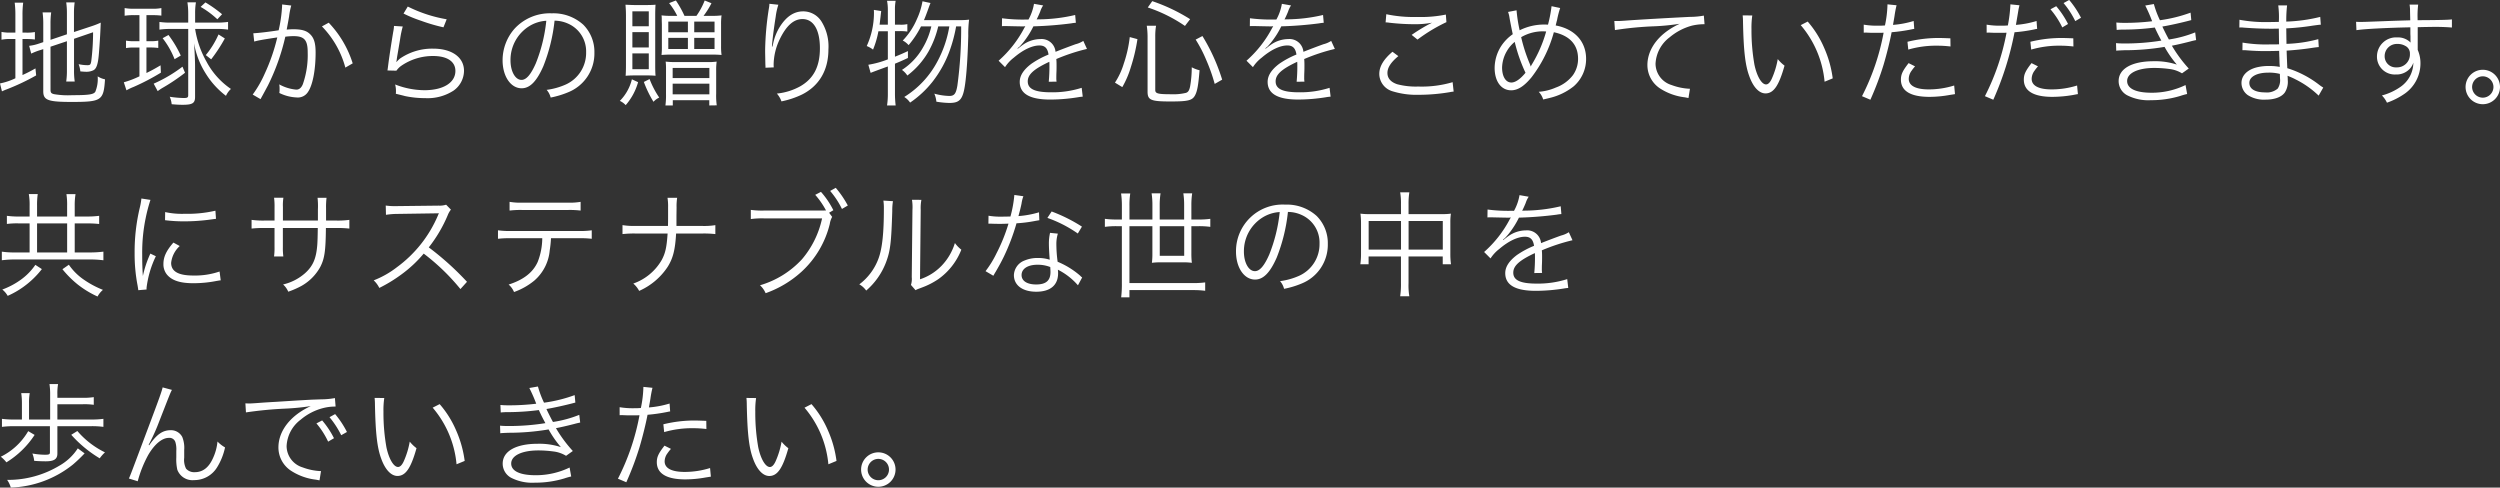<svg xmlns="http://www.w3.org/2000/svg" width="522.792" height="101.96" viewBox="0 0 522.792 101.96">
  <rect x="0" y="0" width="522.792" height="101.96" fill="#333333" stroke="none"/>
  <path id="パス_900" data-name="パス 900" d="M11.568-10.464,15-11.616v6.1a15.628,15.628,0,0,1-.144,2.328h1.776a15.731,15.731,0,0,1-.144-2.3V-12.12l3.984-1.368a48.372,48.372,0,0,1-.384,6.072c-.12.7-.24.816-.792.816a8.583,8.583,0,0,1-1.848-.216,5.588,5.588,0,0,1,.36,1.512c.552.048.84.072,1.056.072a3.282,3.282,0,0,0,1.728-.336c.624-.36.936-1.368,1.1-3.5.192-2.352.288-4.032.384-6.432a17.342,17.342,0,0,1-1.9.744l-3.7,1.224v-3.936a15.968,15.968,0,0,1,.144-2.256H14.856A15.146,15.146,0,0,1,15-17.5v4.44L11.568-11.9v-3.36a17.045,17.045,0,0,1,.144-2.376h-1.8a17.427,17.427,0,0,1,.144,2.448v3.768l-.864.288a9.249,9.249,0,0,1-2.088.48l.432,1.632a13.231,13.231,0,0,1,1.992-.768l.528-.168v8.808c0,1.872.984,2.232,5.952,2.232,6.24,0,6.672-.288,6.96-4.728a4.4,4.4,0,0,1-1.536-.624,7,7,0,0,1-.5,3.24c-.384.552-1.392.7-4.776.7a17.446,17.446,0,0,1-3.864-.216c-.576-.144-.72-.336-.72-.912ZM4.224-13.416H3.336A8.857,8.857,0,0,1,1.32-13.56v1.632a9.11,9.11,0,0,1,2.016-.144h.888v8.208a13.518,13.518,0,0,1-3.216,1.08l.408,1.656c.264-.12.624-.288.96-.408A46.328,46.328,0,0,0,8.568-4.464L8.424-5.928c-1.248.7-1.68.912-2.712,1.392v-7.536H6.36a14.969,14.969,0,0,1,1.944.1v-1.56a9.071,9.071,0,0,1-1.92.12H5.712v-3.576a20.038,20.038,0,0,1,.144-2.688H4.08a19.645,19.645,0,0,1,.144,2.664Zm25.944-3.648v5.448H29.016a8.493,8.493,0,0,1-1.656-.12v1.56a8.535,8.535,0,0,1,1.632-.12h1.176v6.024A19.686,19.686,0,0,1,26.9-3.024l.552,1.68a11.518,11.518,0,0,1,1.512-.72A46.661,46.661,0,0,0,34.656-5.04l-.072-1.536c-1.3.768-1.776,1.032-2.952,1.608V-10.3h.888a11.016,11.016,0,0,1,1.584.1v-1.536a7.735,7.735,0,0,1-1.584.12h-.888v-5.448h1.224a14.654,14.654,0,0,1,1.9.1v-1.584a8.91,8.91,0,0,1-1.944.144H29.136a10,10,0,0,1-2.064-.144v1.608a11.421,11.421,0,0,1,2.016-.12Zm10.2,2.88V-.336c0,.48-.168.6-.936.6A20.865,20.865,0,0,1,36.5,0a5.133,5.133,0,0,1,.408,1.56c1.1.1,1.632.12,2.3.12,2.064,0,2.592-.336,2.592-1.656V-6.36c0-1.032-.072-2.856-.216-4.848A17.268,17.268,0,0,0,44.064-4.8a17.112,17.112,0,0,0,4.2,4.608A4.347,4.347,0,0,1,49.3-1.632a15.963,15.963,0,0,1-5.112-5.712,20.1,20.1,0,0,1-2.376-6.84h4.608a16.325,16.325,0,0,1,2.28.144v-1.608a15.628,15.628,0,0,1-2.328.144h-4.56v-1.944a13.86,13.86,0,0,1,.168-2.3H40.2a15.7,15.7,0,0,1,.168,2.4V-15.5H36.7a15.98,15.98,0,0,1-2.352-.144v1.608a15.963,15.963,0,0,1,2.3-.144Zm-1.56,5.568a23.115,23.115,0,0,0-2.568-4.3l-1.224.672a17.51,17.51,0,0,1,2.5,4.392Zm8.64-8.64a26.609,26.609,0,0,0-3.48-2.472l-1.008.936a18.649,18.649,0,0,1,3.5,2.592Zm-2.28,9.432a33.34,33.34,0,0,0,2.856-4.368l-1.32-.84a17.976,17.976,0,0,1-2.664,4.32Zm-6,1.536a29.54,29.54,0,0,1-6.024,3.552l.84,1.56a11.092,11.092,0,0,1,.96-.648A40.171,40.171,0,0,0,39.7-5.016Zm15-5.256a13.734,13.734,0,0,1,1.392-.312c.216-.048,1.368-.24,3.432-.552A39.621,39.621,0,0,1,56.352-4.8a23.015,23.015,0,0,1-2.5,4.344L55.488.5c.744-1.344,1.248-2.3,1.56-2.88a45.279,45.279,0,0,0,3.624-10.176,13.78,13.78,0,0,1,1.728-.12c2.232,0,2.952.816,2.952,3.36A18.578,18.578,0,0,1,64.344-2.64q-.468,1.152-1.368,1.152a8.971,8.971,0,0,1-3.576-1.1,4.647,4.647,0,0,1,.072.96,5.22,5.22,0,0,1-.048.84,9.029,9.029,0,0,0,3.624.936A2.507,2.507,0,0,0,65.4-.984c.984-1.392,1.608-4.584,1.608-8.256,0-1.968-.336-3.072-1.176-3.864-.744-.72-1.752-1.008-3.456-1.008a13.987,13.987,0,0,0-1.416.072c.216-1.152.384-2.04.5-2.736a14.754,14.754,0,0,1,.456-2.3L60-19.3v.312a29.334,29.334,0,0,1-.72,5.088c-1.944.312-4.44.6-5.3.624Zm14.16-3.168a19.646,19.646,0,0,1,4.9,8.616l1.536-.888a21.7,21.7,0,0,0-5.016-8.5ZM85.392-17.4a26.73,26.73,0,0,0,3.672,1.512,37.018,37.018,0,0,0,4.68,1.368l.672-1.68a28.935,28.935,0,0,1-8.136-2.664ZM83.4-14.808a8.072,8.072,0,0,1-.168,1.272c-.336,2.016-.768,4.8-1.008,6.624-.1.768-.12.984-.192,1.416l1.872.048a4.173,4.173,0,0,1,.96-.984,11.627,11.627,0,0,1,6.72-2.088c2.928,0,4.656,1.152,4.656,3.12,0,2.448-2.52,4.032-6.48,4.032a17.046,17.046,0,0,1-6.12-1.2,5.551,5.551,0,0,1,.168,1.488,3.784,3.784,0,0,1-.024.456c1.464.36,1.464.36,1.92.48a19.94,19.94,0,0,0,4.2.432A9.961,9.961,0,0,0,95.88-1.3a5.131,5.131,0,0,0,2.16-4.128c0-2.808-2.52-4.632-6.432-4.632a11.88,11.88,0,0,0-6.936,2.064,6.722,6.722,0,0,0-.744.72L83.88-7.3a2.892,2.892,0,0,0,.1-.552c.072-.552.12-.72.7-4.2a20.086,20.086,0,0,1,.552-2.64Zm33.576-1.1a6.907,6.907,0,0,1,2.784.6,6.327,6.327,0,0,1,3.816,6.024,7.245,7.245,0,0,1-4.248,6.72A14.386,14.386,0,0,1,115.32-1.44a3.814,3.814,0,0,1,.84,1.608,18.567,18.567,0,0,0,3.648-1.1,8.739,8.739,0,0,0,5.5-8.28,8.034,8.034,0,0,0-2.328-5.856,9.291,9.291,0,0,0-6.6-2.376,10.024,10.024,0,0,0-7.752,3.192,9.984,9.984,0,0,0-2.52,6.624c0,3.36,1.7,5.856,3.984,5.856,1.728,0,3.144-1.44,4.536-4.608A35.976,35.976,0,0,0,116.976-15.912Zm-1.728.024a32.964,32.964,0,0,1-2.184,8.88c-1.032,2.352-1.992,3.48-3,3.48-1.3,0-2.3-1.776-2.3-4.08a8.3,8.3,0,0,1,3.912-7.152A7.58,7.58,0,0,1,115.248-15.888Zm26.184-1.032a15.514,15.514,0,0,1-2.088-.1,3.974,3.974,0,0,1,.048.648v.456l.024.768v4.56a15.338,15.338,0,0,1-.072,1.848,18.825,18.825,0,0,1,2.04-.072h8.472a18.826,18.826,0,0,1,2.04.072,13.244,13.244,0,0,1-.1-1.92v-4.416a13.618,13.618,0,0,1,.1-1.944,15.115,15.115,0,0,1-2.064.1h-1.7a16.763,16.763,0,0,0,1.656-2.64l-1.416-.576a14.587,14.587,0,0,1-1.728,3.216h-2.5a21.176,21.176,0,0,0-1.8-3.216l-1.416.552a13.767,13.767,0,0,1,1.7,2.664Zm-.672,1.2h4.1v2.232h-4.1Zm5.424,0h4.248v2.232h-4.248Zm-5.424,3.408h4.1v2.328h-4.1Zm5.424,0h4.248v2.328h-4.248ZM136.032-4.464c.864,0,1.536.024,2.064.072-.048-.432-.072-1.248-.072-2.16V-17.016c0-.888.024-1.728.072-2.232-.528.048-1.152.072-2.136.072h-2.04c-.672,0-1.1-.024-2.112-.072.072.936.1,1.464.1,2.28v10.3c0,.936-.024,1.8-.072,2.28.576-.048,1.128-.072,1.992-.072Zm-2.784-13.392h3.432v3.12h-3.432Zm0,4.344h3.432V-10.3h-3.432Zm0,4.44h3.432V-5.76h-3.432Zm-.1,5.424a9.652,9.652,0,0,1-2.52,4.512,3.926,3.926,0,0,1,1.224.888,12.414,12.414,0,0,0,2.592-4.8Zm2.5.552a23.048,23.048,0,0,0,2.016,4.152,3.867,3.867,0,0,1,1.2-.888A18.461,18.461,0,0,1,136.848-3.7Zm4.632,2.52a15.73,15.73,0,0,1-.12,2.4H141.7V.72h7.632v1.1l1.56-.024a14.747,14.747,0,0,1-.12-2.448v-4.8a13.3,13.3,0,0,1,.1-1.9,11.275,11.275,0,0,1-1.92.1H142.3a15.975,15.975,0,0,1-2.088-.1,13.039,13.039,0,0,1,.072,1.56Zm1.392-5.448h7.68v2.112h-7.68Zm0,3.288h7.68V-.5h-7.68ZM161.9-19.44a4.81,4.81,0,0,1-.072.768,60.667,60.667,0,0,0-.816,8.856v.552l.048,2.5.024.432v.264l1.728-.072c-.024-.36-.024-.48-.024-.576a12.525,12.525,0,0,1,1.3-5.352c1.368-2.808,2.9-4.176,4.728-4.176,2.3,0,3.648,2.232,3.648,6.1,0,3.84-1.32,6.36-4.128,7.968a12.681,12.681,0,0,1-4.872,1.512,4.953,4.953,0,0,1,.96,1.632A18.166,18.166,0,0,0,168.7-.456c3.6-1.8,5.544-5.088,5.544-9.432a9.858,9.858,0,0,0-1.44-5.832,4.518,4.518,0,0,0-3.84-2.136c-1.872,0-3.456,1.032-4.8,3.1a10.709,10.709,0,0,0-1.464,3.576c-.12.5-.12.5-.168.7l-.1-.024c.072-1.224.408-3.84.792-6.264a13.605,13.605,0,0,1,.552-2.472Zm37.632,4.728A23.655,23.655,0,0,1,196.992-7.3,19.364,19.364,0,0,1,190.1.048a4.088,4.088,0,0,1,1.224,1.176,21.047,21.047,0,0,0,4.656-4.32,23.463,23.463,0,0,0,3.744-6.888,30.519,30.519,0,0,0,1.224-4.728h1.056a88.247,88.247,0,0,1-.792,12.384c-.288,1.7-.648,2.16-1.68,2.16a12.834,12.834,0,0,1-3.144-.48,5.407,5.407,0,0,1,.432,1.68,18.966,18.966,0,0,0,2.712.264c2.352,0,2.952-.84,3.408-4.8.264-2.256.456-5.616.552-9.24a24.787,24.787,0,0,1,.168-3.384,13.444,13.444,0,0,1-2.04.1h-7.392c.312-.744.5-1.248.72-1.848.48-1.344.48-1.344.648-1.728l-1.68-.36a14.7,14.7,0,0,1-1.176,3.744,14.611,14.611,0,0,1-2.952,4.464,4.249,4.249,0,0,1,1.224.96,19.4,19.4,0,0,0,2.592-3.912h2.16a15.736,15.736,0,0,1-1.776,4.464,13.4,13.4,0,0,1-4.368,4.632,4.37,4.37,0,0,1,1.128,1.176,16.649,16.649,0,0,0,4.392-4.968,20.044,20.044,0,0,0,2.064-5.3ZM186.672-13.7v5.88a19.67,19.67,0,0,1-4.08,1.128l.48,1.7c.216-.1,1.416-.552,3.6-1.344V-.7a15.819,15.819,0,0,1-.168,2.52h1.8A21.559,21.559,0,0,1,188.16-.7V-6.912c1.1-.456,1.488-.624,2.712-1.2v-1.44c-1.224.576-1.632.744-2.712,1.176v-5.352h1.1a9.492,9.492,0,0,1,1.488.1v-1.56a5.915,5.915,0,0,1-1.488.12h-1.1v-3a9.8,9.8,0,0,1,.144-1.992h-1.8a9.954,9.954,0,0,1,.168,1.992v3h-1.728c.072-.528.1-.864.192-1.584.072-.672.1-.864.144-1.272l-1.536-.24a5.636,5.636,0,0,1,.024.624,16.73,16.73,0,0,1-1.512,6.936,5.5,5.5,0,0,1,1.32.744A18.912,18.912,0,0,0,184.7-13.7Zm29.016-2.448a33.581,33.581,0,0,1-5.136-.264l-.024,1.656a4.256,4.256,0,0,1,.528-.024h.384c.888.024,3.144.072,3.528.072a2.658,2.658,0,0,0,.456-.048l-.216.36a23.882,23.882,0,0,1-5.376,6.864l1.344,1.344a7.941,7.941,0,0,1,1.848-1.992c1.944-1.656,3.84-2.544,5.352-2.544,1.128,0,1.7.576,1.9,1.9a18.631,18.631,0,0,0-3.576,1.92c-1.632,1.224-2.448,2.472-2.448,3.792,0,2.472,2.088,3.7,6.384,3.7A37.233,37.233,0,0,0,226.464.1a9.445,9.445,0,0,1,.96-.12l-.216-1.848a20.109,20.109,0,0,1-6.408.936c-3.384,0-4.872-.7-4.872-2.28,0-1.44,1.248-2.568,4.512-4.1a6.306,6.306,0,0,1,.024.72,34.518,34.518,0,0,1-.144,3.456l1.632-.024a5.218,5.218,0,0,1-.048-.864c0-.216,0-.552.024-1.08.024-.48.024-1.008.024-1.32,0-.6,0-.84-.048-1.464a39.847,39.847,0,0,1,6.408-2.112l-.768-1.68a5.281,5.281,0,0,1-1.632.7c-1.056.384-2.424.888-4.176,1.584a2.913,2.913,0,0,0-3.168-2.664,6.387,6.387,0,0,0-3.624,1.176c-.24.168-.24.168-1.1.84a.184.184,0,0,1-.048-.072v-.024a.023.023,0,0,0,.024-.024c.024-.024.144-.12.312-.24.1-.072.576-.624.816-.912a17.7,17.7,0,0,0,2.16-3.408,77.493,77.493,0,0,0,7.92-.624,7.481,7.481,0,0,1,.96-.12l-.144-1.632a33.778,33.778,0,0,1-7.56.912,4.085,4.085,0,0,0-.5.024c.12-.216.432-.864.744-1.632a5.1,5.1,0,0,1,.624-1.3l-1.92-.336a10.186,10.186,0,0,1-1.152,3.288ZM235.7-2.016a19.256,19.256,0,0,0,1.8-4.224,36.556,36.556,0,0,0,1.368-5.808l-1.608-.432a26.271,26.271,0,0,1-1.248,5.544,15.3,15.3,0,0,1-1.848,3.984Zm14.184-14.208a37.241,37.241,0,0,0-7.92-3.768l-.936,1.32a30.9,30.9,0,0,1,7.776,3.864Zm6.7,12.648a39.722,39.722,0,0,0-4.128-9.12l-1.416.744A27.776,27.776,0,0,1,253.248-7.7a36.387,36.387,0,0,1,1.776,5.016ZM242.592-12.6a13.085,13.085,0,0,1,.168-2.256h-1.944a16.2,16.2,0,0,1,.168,2.28v11.5c0,1.776.672,2.064,4.8,2.064,3.72,0,4.584-.216,5.16-1.344.456-.888.672-2.208.912-5.184a6.51,6.51,0,0,1-1.632-.624,22.981,22.981,0,0,1-.336,3.96c-.168.864-.408,1.248-.888,1.392a11.122,11.122,0,0,1-3.072.288c-2.784,0-3.336-.144-3.336-.888Zm24.936-3.552a33.582,33.582,0,0,1-5.136-.264l-.024,1.656a4.256,4.256,0,0,1,.528-.024h.384c.888.024,3.144.072,3.528.072a2.658,2.658,0,0,0,.456-.048l-.216.36a23.882,23.882,0,0,1-5.376,6.864l1.344,1.344a7.941,7.941,0,0,1,1.848-1.992c1.944-1.656,3.84-2.544,5.352-2.544,1.128,0,1.7.576,1.9,1.9a18.631,18.631,0,0,0-3.576,1.92c-1.632,1.224-2.448,2.472-2.448,3.792,0,2.472,2.088,3.7,6.384,3.7A37.233,37.233,0,0,0,278.3.1a9.445,9.445,0,0,1,.96-.12l-.216-1.848a20.109,20.109,0,0,1-6.408.936c-3.384,0-4.872-.7-4.872-2.28,0-1.44,1.248-2.568,4.512-4.1a6.3,6.3,0,0,1,.024.72,34.507,34.507,0,0,1-.144,3.456l1.632-.024a5.217,5.217,0,0,1-.048-.864c0-.216,0-.552.024-1.08.024-.48.024-1.008.024-1.32,0-.6,0-.84-.048-1.464a39.848,39.848,0,0,1,6.408-2.112l-.768-1.68a5.28,5.28,0,0,1-1.632.7c-1.056.384-2.424.888-4.176,1.584a2.913,2.913,0,0,0-3.168-2.664,6.387,6.387,0,0,0-3.624,1.176c-.24.168-.24.168-1.1.84a.184.184,0,0,1-.048-.072v-.024a.023.023,0,0,0,.024-.024c.024-.024.144-.12.312-.24.1-.072.576-.624.816-.912a17.7,17.7,0,0,0,2.16-3.408,77.493,77.493,0,0,0,7.92-.624,7.481,7.481,0,0,1,.96-.12l-.144-1.632a33.779,33.779,0,0,1-7.56.912,4.086,4.086,0,0,0-.5.024c.12-.216.432-.864.744-1.632a5.1,5.1,0,0,1,.624-1.3l-1.92-.336a10.186,10.186,0,0,1-1.152,3.288Zm23.232.6a5.637,5.637,0,0,1,.792.072,46.947,46.947,0,0,0,5.28.312,18.97,18.97,0,0,0,3.624-.312c-.24.144-.288.144-.456.24-.288.144-.336.168-.6.312a37.185,37.185,0,0,0-3.192,1.992l1.224.984A34.182,34.182,0,0,1,303.48-15.6l-.12-1.584a26.246,26.246,0,0,1-6.072.5,27.439,27.439,0,0,1-6.384-.576Zm1.44,6.144c-1.848,1.56-2.76,3.072-2.76,4.632a3.823,3.823,0,0,0,2.736,3.624,16.932,16.932,0,0,0,5.52.744,39.15,39.15,0,0,0,6.48-.552,6.712,6.712,0,0,1,.816-.12l-.216-1.968a22.768,22.768,0,0,1-7.2.912,15.283,15.283,0,0,1-4.392-.48c-1.344-.456-2.04-1.248-2.04-2.352,0-1.128.72-2.232,2.28-3.528Zm24.168-8.328a5.6,5.6,0,0,1,.312,1.272c.216,1.2.5,2.616.672,3.384a9.233,9.233,0,0,0-2.4,2.448,8.618,8.618,0,0,0-1.392,4.584c0,2.832,1.368,4.7,3.456,4.7,1.392,0,2.736-.864,4.272-2.736a27.153,27.153,0,0,0,4.656-9.408c3.312.7,5.064,2.616,5.064,5.544a5.9,5.9,0,0,1-1.056,3.408,7.809,7.809,0,0,1-3.6,2.616,10.876,10.876,0,0,1-3.576.888,3.966,3.966,0,0,1,.936,1.608c1.032-.24,1.152-.264,1.512-.36a12.732,12.732,0,0,0,4.848-2.376,7.545,7.545,0,0,0,2.616-5.76c0-3.624-2.376-6.24-6.36-6.984.12-.456.168-.72.288-1.128a18.941,18.941,0,0,1,.648-2.52l-1.8-.384a26.95,26.95,0,0,1-.744,3.864c-.336-.024-.624-.024-.792-.024a11.435,11.435,0,0,0-5.136,1.2,31.111,31.111,0,0,1-.648-4.176Zm1.392,6.264a33.174,33.174,0,0,0,2.256,6.456c-1.08,1.32-2.112,2.04-2.952,2.04-1.176,0-1.944-1.248-1.944-3.144a7.155,7.155,0,0,1,.96-3.36A7.08,7.08,0,0,1,317.76-11.472ZM321.1-6.336a3.867,3.867,0,0,0-.192-.552,34.021,34.021,0,0,1-1.8-5.568,8.969,8.969,0,0,1,4.632-1.224c.12,0,.336.024.6.024a27.405,27.405,0,0,1-2.928,6.792,3.932,3.932,0,0,0-.288.528Zm17.616-7.608a70.494,70.494,0,0,1,8.28-.792,46.509,46.509,0,0,0,5.28-.528,15.709,15.709,0,0,0-2.28,1.272c-2.856,1.92-4.488,4.584-4.488,7.368a5.842,5.842,0,0,0,2.664,4.9A12.106,12.106,0,0,0,353.352.12c.384.072.48.1.744.144l.312-1.944h-.24a12.3,12.3,0,0,1-3.6-.768,4.706,4.706,0,0,1-3.36-4.44,7.336,7.336,0,0,1,2.952-5.544,12.187,12.187,0,0,1,4.608-2.424,11.131,11.131,0,0,1,2.688-.312l-.144-1.8a16.111,16.111,0,0,1-2.856.264c-3.1.144-10.776.576-13.632.792-.744.048-1.032.072-1.368.072h-.864Zm26.712-3.072A12.98,12.98,0,0,1,365.5-15.6c.12,5.9.456,8.976,1.3,11.256C367.608-2.04,368.856-.7,370.2-.7c1.7,0,2.808-1.608,3.984-5.808a7.671,7.671,0,0,1-1.416-1.368,17.268,17.268,0,0,1-1.248,4.1c-.36.792-.768,1.2-1.2,1.2-.912,0-1.9-1.656-2.424-4.1a41.1,41.1,0,0,1-.624-7.464,17.4,17.4,0,0,1,.168-2.856Zm12.144,2.04A21.2,21.2,0,0,1,382.56-3.144l1.7-.7a22.98,22.98,0,0,0-1.8-6.408,20.832,20.832,0,0,0-3.432-5.472Zm13.176,1.584a3.573,3.573,0,0,1,.408-.024h.1c.936.048,1.152.048,1.992.048.888,0,1.176,0,1.656-.024A48.268,48.268,0,0,1,390.384-.12l1.752.744A63.245,63.245,0,0,0,394.9-6.7c.648-2.184,1.32-4.9,1.68-6.792a35.08,35.08,0,0,0,4.056-.576c.48-.1.48-.1.672-.12l-.12-1.656a19.789,19.789,0,0,1-4.32.816c.12-.72.192-1.056.312-1.824a22.7,22.7,0,0,1,.432-2.28l-1.9-.192a23.467,23.467,0,0,1-.528,4.416c-.7.048-.96.048-1.44.048a16.552,16.552,0,0,1-3-.216Zm18.12,1.176c-1.8-.072-2.16-.072-2.616-.072a27.191,27.191,0,0,0-6.36.792l.168,1.632a20.889,20.889,0,0,1,6-.816,24.1,24.1,0,0,1,2.832.168Zm-8.736,5.184c-1.272,1.632-1.608,2.376-1.608,3.456,0,2.376,2.04,3.6,5.976,3.6a24.049,24.049,0,0,0,4.272-.408c.792-.12.792-.12,1.056-.168l-.168-1.8a17.831,17.831,0,0,1-5.3.816c-2.736,0-4.2-.768-4.2-2.208a2.888,2.888,0,0,1,.6-1.7,8.041,8.041,0,0,1,.72-.912Zm16.32-6.36a3.574,3.574,0,0,1,.408-.024h.1c.936.048,1.152.048,1.992.048.888,0,1.176,0,1.656-.024A48.846,48.846,0,0,1,416.088-.12l1.752.744a64.171,64.171,0,0,0,4.44-14.112,32.022,32.022,0,0,0,4.056-.576l.432-.1.24-.024-.12-1.656a19.514,19.514,0,0,1-4.32.816c.12-.648.168-.984.312-1.824.144-.816.216-1.3.24-1.44.072-.336.1-.456.192-.84l-1.9-.192v.168a29.6,29.6,0,0,1-.528,4.248c-.7.048-.96.048-1.44.048a16.552,16.552,0,0,1-3-.216Zm18.12,1.176c-1.8-.072-2.16-.072-2.616-.072a27.191,27.191,0,0,0-6.36.792l.168,1.632a20.889,20.889,0,0,1,6-.816,24.1,24.1,0,0,1,2.832.168Zm-8.736,5.184c-1.272,1.632-1.608,2.376-1.608,3.456,0,2.376,2.04,3.6,5.976,3.6a26.276,26.276,0,0,0,4.272-.384l.744-.144.312-.048-.168-1.8a17.831,17.831,0,0,1-5.3.816c-2.736,0-4.2-.768-4.2-2.208a2.888,2.888,0,0,1,.6-1.7,8.041,8.041,0,0,1,.72-.912Zm3.96-11.256a17.569,17.569,0,0,1,2.472,3.792l1.2-.72a18.22,18.22,0,0,0-2.472-3.72Zm2.736-1.3a17.981,17.981,0,0,1,2.448,3.768l1.2-.7a19.277,19.277,0,0,0-2.472-3.72Zm11.112,5.616a13.1,13.1,0,0,1,1.488-.072,51.058,51.058,0,0,0,6.48-.432c.6,1.3.744,1.56,1.368,2.736a47.81,47.81,0,0,1-7.56.6,18.654,18.654,0,0,1-1.92-.072l.048,1.584c.432-.048.528-.048,1.68-.1a50,50,0,0,0,8.424-.7,22,22,0,0,0,2.568,3.7,14.426,14.426,0,0,0-4.848-.7c-4.56,0-7.32,1.56-7.32,4.152a3.353,3.353,0,0,0,1.8,2.976A9.684,9.684,0,0,0,450.792.72a20.9,20.9,0,0,0,6.144-.888,13.976,13.976,0,0,1,1.44-.408l-.336-1.872a16.178,16.178,0,0,1-7.1,1.608c-3.288,0-5.112-.864-5.112-2.448,0-1.656,2.232-2.736,5.688-2.736a24.264,24.264,0,0,1,3.144.216,6.507,6.507,0,0,1,2.64.912L458.712-5.9a28.13,28.13,0,0,1-3.528-4.776c.888-.168,2.088-.432,3.768-.864.792-.216.888-.216,1.3-.312l-.192-1.608a24.413,24.413,0,0,1-5.5,1.488c-.36-.648-1.008-1.92-1.368-2.712,1.344-.216,3.912-.768,6.048-1.344l-.144-1.56a30.362,30.362,0,0,1-6.408,1.584,19.988,19.988,0,0,1-1.272-3.384l-1.8.312a31.086,31.086,0,0,1,1.44,3.288,47.419,47.419,0,0,1-5.688.336c-.816,0-1.224-.024-1.8-.072ZM486.84-1.92a8.2,8.2,0,0,1-.816-.552,21.008,21.008,0,0,0-6.7-3.5c-.1-2.328-.1-2.328-.144-3.672,1.776-.12,3.672-.312,5.328-.576.84-.12,1.08-.144,1.392-.168l-.1-1.656a28.967,28.967,0,0,1-6.648.984c-.024-1.272-.024-1.272-.048-3.24a49.857,49.857,0,0,0,5.568-.576c1.248-.168,1.248-.168,1.656-.192l-.12-1.632a33.832,33.832,0,0,1-7.1.984,26.781,26.781,0,0,1,.168-3.384h-1.848a18.8,18.8,0,0,1,.12,3.456c-.792,0-1.608.024-2.088.024a29.815,29.815,0,0,1-6.144-.48l-.024,1.632a1.961,1.961,0,0,1,.336-.024,2.912,2.912,0,0,1,.432.024c2.16.168,4.1.24,5.856.24.552,0,.936,0,1.632-.024l.048,3.288c-.672.024-1.512.024-2.136.024a29.456,29.456,0,0,1-5.5-.384l-.024,1.584h.192c.144,0,.336,0,.6.024,1.488.12,2.616.168,4.056.168.768,0,1.968-.024,2.832-.048.024.624.024,1.08.048,1.392.024.7.024,1.2.048,1.416a1.913,1.913,0,0,0,.024.264c0,.216,0,.216.024.288a10.675,10.675,0,0,0-2.16-.192,10.454,10.454,0,0,0-2.5.24c-2.112.48-3.36,1.728-3.36,3.312a3.139,3.139,0,0,0,1.3,2.52,6.252,6.252,0,0,0,3.72.96c1.9,0,3.36-.528,4.056-1.512a4.168,4.168,0,0,0,.6-2.616,6.9,6.9,0,0,0-.048-.864c.648.264,1.2.5,1.608.72a19.313,19.313,0,0,1,4.9,3.432Zm-9.048-1.944a3.144,3.144,0,0,1-.48,2.16,3.467,3.467,0,0,1-2.64.792c-2.088,0-3.288-.72-3.288-1.992s1.56-2.136,3.936-2.136a8.81,8.81,0,0,1,2.448.264Zm27.24-12.12c-1.632.048-3.5.1-5.808.192-3.864.144-3.864.144-4.56.144-.36,0-.528,0-.96-.024l.072,1.752c1.608-.264,6.456-.5,11.28-.6v1.248c0,.288.024.528.024.624,0,.888,0,.984.024,1.32a3.685,3.685,0,0,0-2.784-1.08,3.993,3.993,0,0,0-4.248,3.96,3.72,3.72,0,0,0,3.936,3.792,3.752,3.752,0,0,0,3.024-1.3,3.362,3.362,0,0,0,.648-1.176,6.216,6.216,0,0,1-2.688,5.064,12.3,12.3,0,0,1-3.888,1.8,5.269,5.269,0,0,1,1.056,1.512A15.265,15.265,0,0,0,503.952-.7a7.724,7.724,0,0,0,3.216-6.264,6.877,6.877,0,0,0-.576-2.832v-4.752c1.944-.048,2.208-.048,2.568-.048a42.656,42.656,0,0,1,4.584.12v-1.7c-.792.1-2.64.144-7.176.168v-.264a19.867,19.867,0,0,1,.12-3h-1.8a8.085,8.085,0,0,1,.1,1.392Zm-.072,7.008a2.69,2.69,0,0,1-2.808,2.832A2.32,2.32,0,0,1,499.68-8.52a2.54,2.54,0,0,1,2.664-2.52,3.07,3.07,0,0,1,1.608.384A1.737,1.737,0,0,1,504.96-8.976ZM520.2-5.64a3.6,3.6,0,0,0-3.6,3.6,3.6,3.6,0,0,0,3.6,3.6,3.6,3.6,0,0,0,3.6-3.6A3.6,3.6,0,0,0,520.2-5.64Zm0,1.368a2.243,2.243,0,0,1,2.232,2.232A2.243,2.243,0,0,1,520.2.192a2.243,2.243,0,0,1-2.232-2.232A2.243,2.243,0,0,1,520.2-4.272ZM7.2,25.048H4.872A17.539,17.539,0,0,1,2.448,24.9v1.7a16.28,16.28,0,0,1,2.424-.12H7.2V32.56H4.176a18.191,18.191,0,0,1-2.784-.168v1.8a22.491,22.491,0,0,1,2.784-.168H19.752a23.573,23.573,0,0,1,2.88.168v-1.8a22.671,22.671,0,0,1-2.88.168h-3.12V26.488H19.2a21.523,21.523,0,0,1,2.544.12V24.9a18.69,18.69,0,0,1-2.544.144H16.632V22.84a14.806,14.806,0,0,1,.168-2.472H14.9a14.508,14.508,0,0,1,.144,2.5v2.184H8.76V22.816A15.985,15.985,0,0,1,8.9,20.344H7.032A13.029,13.029,0,0,1,7.2,22.816ZM8.76,32.56V26.488h6.288V32.56ZM8.4,35.152a12.376,12.376,0,0,1-3.024,3.1,16.007,16.007,0,0,1-3.888,2.064,4.529,4.529,0,0,1,1.128,1.32A18.023,18.023,0,0,0,5.9,39.76a18.661,18.661,0,0,0,3.864-3.72Zm5.664.912a21.113,21.113,0,0,0,3.192,3.192,19.964,19.964,0,0,0,4.152,2.52,4.7,4.7,0,0,1,1.128-1.392,19.637,19.637,0,0,1-3.888-2.064,12.033,12.033,0,0,1-3.24-3.192ZM30.576,21.28a13.364,13.364,0,0,1-.336,1.92,39.7,39.7,0,0,0-1.08,9.5,34.4,34.4,0,0,0,.624,6.792c.072.456.1.576.144.96l1.728-.144v-.36a20.92,20.92,0,0,1,1.944-6.6L32.448,32.8a22.3,22.3,0,0,0-1.56,4.68c-.1-1.272-.144-2.688-.144-4.56a35.479,35.479,0,0,1,.72-7.512,34.1,34.1,0,0,1,1.008-3.84Zm4.944,4.536a31.967,31.967,0,0,0,3.84.24,40.515,40.515,0,0,0,5.16-.312q1.584-.216,1.656-.216l-.12-1.7a25.753,25.753,0,0,1-6.432.648,16.3,16.3,0,0,1-4.08-.36Zm1.752,4.68c-1.488,1.7-2.088,3-2.088,4.464a3.392,3.392,0,0,0,.72,2.208c1.032,1.248,2.76,1.824,5.5,1.824a24.761,24.761,0,0,0,4.92-.48c.48-.072.528-.1.84-.12l-.24-1.848a15.8,15.8,0,0,1-5.52.84c-3.1,0-4.608-.864-4.608-2.64a5.576,5.576,0,0,1,1.8-3.528Zm22.9-4.608V23.056a10.369,10.369,0,0,1,.1-1.944H58.32a13.9,13.9,0,0,1,.1,2.016v2.76H56.424a17.444,17.444,0,0,1-2.808-.144v1.824a22.092,22.092,0,0,1,2.784-.12h2.016v3.936a13.691,13.691,0,0,1-.1,2.016h1.944a13.2,13.2,0,0,1-.1-1.944V27.448h7.3c-.024,1.944-.048,2.688-.1,3.456-.216,2.9-.888,4.488-2.568,6a10.612,10.612,0,0,1-4.584,2.352,4.3,4.3,0,0,1,1.08,1.512,17.818,17.818,0,0,0,2.784-1.224,10.151,10.151,0,0,0,3.912-3.96c.888-1.728,1.128-3.264,1.176-8.136H71.28a22.092,22.092,0,0,1,2.784.12V25.744a17.444,17.444,0,0,1-2.808.144H69.192v-2.52a16.458,16.458,0,0,1,.1-2.232H67.416a15.952,15.952,0,0,1,.072,2.424v2.328ZM98.664,38.7a59.686,59.686,0,0,0-7.992-7.2,29.022,29.022,0,0,0,3.96-6.72,4.48,4.48,0,0,1,.672-1.176L94.3,22.576a4.475,4.475,0,0,1-1.536.192l-8.568.1h-.624a11.279,11.279,0,0,1-1.9-.12l.048,1.944a16.149,16.149,0,0,1,2.472-.192l8.016-.12a4.077,4.077,0,0,0,.576-.024.508.508,0,0,1-.072.168c-.048.12-.072.144-.12.288a26.013,26.013,0,0,1-8.568,10.824,19.319,19.319,0,0,1-4.872,2.76,5.341,5.341,0,0,1,1.176,1.584,30.906,30.906,0,0,0,4.7-2.88,26.052,26.052,0,0,0,4.584-4.3,44.639,44.639,0,0,1,7.68,7.416Zm23.328-9.12a21.908,21.908,0,0,1,2.76.12V27.928a17.291,17.291,0,0,1-2.784.144h-14.04a17.291,17.291,0,0,1-2.784-.144V29.7a21.908,21.908,0,0,1,2.76-.12h6.5a13.735,13.735,0,0,1-.96,4.968c-.984,2.184-2.928,3.72-6.072,4.728a4.2,4.2,0,0,1,1.128,1.56,14.113,14.113,0,0,0,4.224-2.376,9.444,9.444,0,0,0,3.24-6.336,22.383,22.383,0,0,0,.264-2.544ZM107.568,23.8a19.3,19.3,0,0,1,2.736-.12h9.384a19.3,19.3,0,0,1,2.736.12V21.976a13.264,13.264,0,0,1-2.76.168h-9.336a13.264,13.264,0,0,1-2.76-.168Zm34.9,3.216V24.9l.024-1.728a11.578,11.578,0,0,1,.12-2.04h-2.016a11.556,11.556,0,0,1,.12,2.04V24.9c0,.744,0,1.224-.024,2.112h-6.7a14.8,14.8,0,0,1-2.808-.168V28.72a22.092,22.092,0,0,1,2.784-.12h6.648c-.192,2.856-.456,4.08-1.224,5.52a11.087,11.087,0,0,1-5.952,4.944,5.242,5.242,0,0,1,1.224,1.536,13.825,13.825,0,0,0,5.952-5.016c1.152-1.824,1.584-3.624,1.776-6.984h5.424a22.092,22.092,0,0,1,2.784.12V26.848a14.649,14.649,0,0,1-2.808.168Zm31.92-2.76.888-.528a17.631,17.631,0,0,0-2.592-3.84l-1.2.624a16.689,16.689,0,0,1,2.256,3.264c-.6.024-.912.024-1.416.024H160.728a17.014,17.014,0,0,1-2.712-.144v1.92a17.72,17.72,0,0,1,2.688-.144H172.92a19.449,19.449,0,0,1-4.2,8.544,19.272,19.272,0,0,1-8.784,5.448,4.749,4.749,0,0,1,1.176,1.656,22.065,22.065,0,0,0,7.536-4.512,19.94,19.94,0,0,0,5.88-9.96,4.4,4.4,0,0,1,.5-1.488Zm.216-4.56a17.8,17.8,0,0,1,2.472,3.768l1.224-.72a20.9,20.9,0,0,0-2.52-3.7Zm11.136,2.016a10.675,10.675,0,0,1,.1,1.7c0,5.064-.336,8.208-1.08,10.3a11.873,11.873,0,0,1-4.056,5.52,4.434,4.434,0,0,1,1.44,1.3,14.671,14.671,0,0,0,4.152-5.928c.912-2.424,1.1-4.2,1.3-10.7a11.957,11.957,0,0,1,.144-2.064Zm5.976-.168a9.63,9.63,0,0,1,.1,2.136l-.144,14.04a4.044,4.044,0,0,1-.168,1.632l.96,1.1a4,4,0,0,1,.552-.264c.336-.12.336-.12.768-.288a15.82,15.82,0,0,0,3.432-1.752,13.636,13.636,0,0,0,4.824-6.168,6.711,6.711,0,0,1-1.344-1.392,11.869,11.869,0,0,1-2.832,4.8,11.092,11.092,0,0,1-4.464,2.784l.144-14.5a9.305,9.305,0,0,1,.144-2.112Zm21.408-1.008a24.692,24.692,0,0,1-.816,4.512c-.456,0-1.248.024-1.728.024a15.166,15.166,0,0,1-2.856-.192l-.024,1.656h.312c.072,0,.264,0,.528.024.36,0,1.176.024,1.584.024.36,0,1.176-.024,1.776-.048a35.936,35.936,0,0,1-2.5,6.192,21.188,21.188,0,0,1-2.3,3.744l1.632.96c.12-.192.264-.48.48-.816.912-1.584,1.128-1.992,1.7-3.144a44.714,44.714,0,0,0,2.664-7.008,28.974,28.974,0,0,0,3.936-.5c.576-.1.576-.1.84-.144l-.072-1.656a19.971,19.971,0,0,1-4.3.792c.336-1.224.48-1.8.648-2.616a7.516,7.516,0,0,1,.384-1.536Zm14.136,6.624a33.079,33.079,0,0,0-6.336-3.168l-.888,1.344a26.029,26.029,0,0,1,6.36,3.264Zm.048,10.632a2.429,2.429,0,0,1-.432-.384,17.24,17.24,0,0,0-4.7-2.9,28.63,28.63,0,0,1-.264-3.648,7.366,7.366,0,0,1,.312-2.232l-1.632-.168a9.718,9.718,0,0,0-.24,2.328c0,.6.048,1.728.168,3.288a7.921,7.921,0,0,0-2.424-.36,7.014,7.014,0,0,0-2.832.528,3.4,3.4,0,0,0-2.232,3.048c0,2.136,1.8,3.48,4.68,3.48,2.928,0,4.56-1.368,4.56-3.84a4.976,4.976,0,0,0-.048-.768,13.728,13.728,0,0,1,4.2,3.264Zm-6.672-2.184s.048.744.048,1.032c0,1.8-.936,2.616-3,2.616-1.9,0-3.048-.744-3.048-1.968,0-1.32,1.3-2.16,3.336-2.16A7.122,7.122,0,0,1,220.632,35.608Zm14.976-9.936H234.48a16.6,16.6,0,0,1-2.424-.144v1.68a17.3,17.3,0,0,1,2.424-.144h1.128v11.9a22.93,22.93,0,0,1-.144,2.976h1.728V40.432h13.272a19.581,19.581,0,0,1,2.568.144V38.824a19.582,19.582,0,0,1-2.568.144H237.192v-11.9h4.8v5.712a14.971,14.971,0,0,1-.1,1.944,14.734,14.734,0,0,1,1.944-.1h4.488a14.116,14.116,0,0,1,1.92.1,16.267,16.267,0,0,1-.1-1.992V27.064h1.536a17.3,17.3,0,0,1,2.424.144v-1.68a16.37,16.37,0,0,1-2.424.144h-1.536V22.648a16.338,16.338,0,0,1,.168-2.448h-1.848a15.9,15.9,0,0,1,.168,2.448v3.024h-5.112V22.648A15.9,15.9,0,0,1,243.7,20.2h-1.872a16.222,16.222,0,0,1,.168,2.472v3h-4.8v-2.9a15.735,15.735,0,0,1,.168-2.544h-1.92a17.651,17.651,0,0,1,.168,2.544Zm13.032,1.392v6.192h-5.112V27.064Zm21.7-2.976a6.907,6.907,0,0,1,2.784.6,6.327,6.327,0,0,1,3.816,6.024,7.245,7.245,0,0,1-4.248,6.72,14.387,14.387,0,0,1-4.008,1.128,3.814,3.814,0,0,1,.84,1.608,18.566,18.566,0,0,0,3.648-1.1,8.739,8.739,0,0,0,5.5-8.28,8.034,8.034,0,0,0-2.328-5.856,9.291,9.291,0,0,0-6.6-2.376,9.747,9.747,0,0,0-10.272,9.816c0,3.36,1.7,5.856,3.984,5.856,1.728,0,3.144-1.44,4.536-4.608A35.976,35.976,0,0,0,270.336,24.088Zm-1.728.024a32.963,32.963,0,0,1-2.184,8.88c-1.032,2.352-1.992,3.48-3,3.48-1.3,0-2.3-1.776-2.3-4.08a8.3,8.3,0,0,1,3.912-7.152A7.58,7.58,0,0,1,268.608,24.112Zm25.368.432H287.3a13.123,13.123,0,0,1-1.8-.1,15.131,15.131,0,0,1,.12,1.9V32.9a15.192,15.192,0,0,1-.144,2.136h1.728V33.4h6.768v5.592a16.538,16.538,0,0,1-.168,2.736h1.92a13.549,13.549,0,0,1-.168-2.736V33.4h7.152v1.632h1.728A15.192,15.192,0,0,1,304.3,32.9V26.344a11.457,11.457,0,0,1,.12-1.9,12.834,12.834,0,0,1-1.824.1H295.56V22.432a14.316,14.316,0,0,1,.168-2.448h-1.92a13.829,13.829,0,0,1,.168,2.5Zm0,1.44V31.96h-6.768V25.984Zm1.584,5.976V25.984h7.152V31.96Zm21.648-8.112a33.582,33.582,0,0,1-5.136-.264l-.024,1.656a4.256,4.256,0,0,1,.528-.024h.384c.888.024,3.144.072,3.528.072a2.658,2.658,0,0,0,.456-.048l-.216.36a23.882,23.882,0,0,1-5.376,6.864l1.344,1.344a7.941,7.941,0,0,1,1.848-1.992c1.944-1.656,3.84-2.544,5.352-2.544,1.128,0,1.7.576,1.9,1.9a18.631,18.631,0,0,0-3.576,1.92c-1.632,1.224-2.448,2.472-2.448,3.792,0,2.472,2.088,3.7,6.384,3.7a37.233,37.233,0,0,0,5.832-.48,9.443,9.443,0,0,1,.96-.12l-.216-1.848a20.109,20.109,0,0,1-6.408.936c-3.384,0-4.872-.7-4.872-2.28,0-1.44,1.248-2.568,4.512-4.1a6.3,6.3,0,0,1,.024.72,34.507,34.507,0,0,1-.144,3.456l1.632-.024a5.217,5.217,0,0,1-.048-.864c0-.216,0-.552.024-1.08.024-.48.024-1.008.024-1.32,0-.6,0-.84-.048-1.464a39.848,39.848,0,0,1,6.408-2.112l-.768-1.68a5.28,5.28,0,0,1-1.632.7c-1.056.384-2.424.888-4.176,1.584a2.913,2.913,0,0,0-3.168-2.664,6.387,6.387,0,0,0-3.624,1.176c-.24.168-.24.168-1.1.84a.184.184,0,0,1-.048-.072v-.024a.023.023,0,0,0,.024-.024c.024-.024.144-.12.312-.24.1-.072.576-.624.816-.912a17.7,17.7,0,0,0,2.16-3.408,77.492,77.492,0,0,0,7.92-.624,7.482,7.482,0,0,1,.96-.12l-.144-1.632a33.779,33.779,0,0,1-7.56.912,4.086,4.086,0,0,0-.5.024c.12-.216.432-.864.744-1.632a5.1,5.1,0,0,1,.624-1.3l-1.92-.336a10.186,10.186,0,0,1-1.152,3.288ZM13.008,67.5V64.3H18.36a13.875,13.875,0,0,1,2.256.12V62.816a14.383,14.383,0,0,1-2.256.144H13.008v-.7a11.143,11.143,0,0,1,.144-2.184h-1.8a14.26,14.26,0,0,1,.144,2.232V67.5H7.08V64.112a11.648,11.648,0,0,1,.144-2.136H5.448a14.017,14.017,0,0,1,.144,2.136V67.5H4.008a18.968,18.968,0,0,1-2.592-.144v1.68a19.214,19.214,0,0,1,2.592-.144h7.44V74.36c0,.408-.192.5-.984.5A14.464,14.464,0,0,1,7.776,74.6a5.549,5.549,0,0,1,.384,1.536c.864.072,1.728.1,2.424.1,1.728,0,2.424-.456,2.424-1.608V68.888H20.16a17.8,17.8,0,0,1,2.472.144v-1.68a17.092,17.092,0,0,1-2.472.144Zm2.9,3.192a25.483,25.483,0,0,0,5.952,4.92,7.9,7.9,0,0,1,1.1-1.248A17.953,17.953,0,0,1,17.184,69.9Zm-9-.768a13.506,13.506,0,0,1-5.736,5.352,6.8,6.8,0,0,1,1.176,1.176,18.747,18.747,0,0,0,5.9-5.736Zm10.368,3.6a11.077,11.077,0,0,1-3.888,3.648A20.822,20.822,0,0,1,2.5,80.12a5.493,5.493,0,0,1,.768,1.608A21.929,21.929,0,0,0,16.272,76.9,31.188,31.188,0,0,0,18.7,74.576ZM35.016,60.776c-.144.72-.672,2.232-3.288,9.168-3.456,9.216-3.456,9.216-3.768,9.888l1.848.576a24.565,24.565,0,0,1,2.208-5.52c1.344-2.28,2.9-3.552,4.3-3.552a1.284,1.284,0,0,1,1.368.888,5.178,5.178,0,0,1,.192,1.824v1.368a9.894,9.894,0,0,0,.216,2.592,3.376,3.376,0,0,0,3.5,2.16,5.588,5.588,0,0,0,4.776-2.616,12.964,12.964,0,0,0,1.7-4.224A6.85,6.85,0,0,1,46.488,72.1a10.51,10.51,0,0,1-.912,3.408c-.888,2.016-2.136,3-3.84,3a2.236,2.236,0,0,1-1.824-.744,4.08,4.08,0,0,1-.384-2.28V73.856a6.054,6.054,0,0,0-.408-2.712,2.663,2.663,0,0,0-2.4-1.416c-1.7,0-2.928.864-4.512,3.144l-.12-.048a3.61,3.61,0,0,1,.216-.432l.264-.528A40.68,40.68,0,0,0,34.3,67.9c2.352-6.024,2.352-6.024,2.664-6.6ZM52.44,66.008a79.9,79.9,0,0,1,8.28-.792A49.12,49.12,0,0,0,66,64.688a15.711,15.711,0,0,0-2.28,1.272c-2.856,1.944-4.488,4.584-4.488,7.368a5.811,5.811,0,0,0,2.664,4.9,12.106,12.106,0,0,0,5.184,1.848c.432.072.48.1.744.144l.312-1.944H67.9a12.3,12.3,0,0,1-3.6-.768,4.706,4.706,0,0,1-3.36-4.44,7.336,7.336,0,0,1,2.952-5.544,11.8,11.8,0,0,1,4.608-2.4,10.066,10.066,0,0,1,2.688-.336l-.144-1.776a16.209,16.209,0,0,1-2.856.264l-1.368.048c-.792.024-1.1.048-4.056.216l-3.768.24c-2.952.168-3.1.192-4.44.288-.744.048-1.032.072-1.368.072-.168,0-.408,0-.864-.024Zm14.736,2.3a16.878,16.878,0,0,1,2.448,3.816l1.224-.72a18.22,18.22,0,0,0-2.472-3.72Zm2.736-1.3a18.992,18.992,0,0,1,2.448,3.768l1.2-.672a19.449,19.449,0,0,0-2.472-3.744Zm9.432-4.032a12.986,12.986,0,0,1,.072,1.416c.12,5.9.456,8.976,1.3,11.256.816,2.3,2.064,3.648,3.408,3.648,1.7,0,2.808-1.608,3.984-5.808a7.672,7.672,0,0,1-1.416-1.368,17.268,17.268,0,0,1-1.248,4.1c-.36.792-.768,1.2-1.2,1.2-.912,0-1.9-1.656-2.424-4.1a41.1,41.1,0,0,1-.624-7.464,17.4,17.4,0,0,1,.168-2.856Zm12.144,2.04A21.2,21.2,0,0,1,96.48,76.856l1.7-.7a22.98,22.98,0,0,0-1.8-6.408,20.832,20.832,0,0,0-3.432-5.472Zm14.232,1.008a13.1,13.1,0,0,1,1.488-.072,51.057,51.057,0,0,0,6.48-.432c.6,1.3.744,1.56,1.368,2.736a47.81,47.81,0,0,1-7.56.6,18.654,18.654,0,0,1-1.92-.072l.048,1.584c.432-.048.528-.048,1.68-.1a50,50,0,0,0,8.424-.7,22,22,0,0,0,2.568,3.7,14.427,14.427,0,0,0-4.848-.7c-4.56,0-7.32,1.56-7.32,4.152a3.353,3.353,0,0,0,1.8,2.976,9.684,9.684,0,0,0,4.944,1.008,20.9,20.9,0,0,0,6.144-.888,13.975,13.975,0,0,1,1.44-.408l-.336-1.872a16.178,16.178,0,0,1-7.1,1.608c-3.288,0-5.112-.864-5.112-2.448,0-1.656,2.232-2.736,5.688-2.736a24.263,24.263,0,0,1,3.144.216,6.507,6.507,0,0,1,2.64.912l1.416-1.008a28.131,28.131,0,0,1-3.528-4.776c.888-.168,2.088-.432,3.768-.864.792-.216.888-.216,1.3-.312l-.192-1.608a24.414,24.414,0,0,1-5.5,1.488c-.36-.648-1.008-1.92-1.368-2.712,1.344-.216,3.912-.768,6.048-1.344l-.144-1.56a30.362,30.362,0,0,1-6.408,1.584,19.988,19.988,0,0,1-1.272-3.384l-1.8.312a31.08,31.08,0,0,1,1.44,3.288,47.42,47.42,0,0,1-5.688.336c-.816,0-1.224-.024-1.8-.072Zm24.864.576a3.573,3.573,0,0,1,.408-.024h.1c.936.048,1.152.048,1.992.048.888,0,1.176,0,1.656-.024a48.268,48.268,0,0,1-4.512,13.272l1.752.744a63.239,63.239,0,0,0,2.76-7.32c.648-2.184,1.32-4.9,1.68-6.792a35.08,35.08,0,0,0,4.056-.576c.48-.1.48-.1.672-.12l-.12-1.656a19.79,19.79,0,0,1-4.32.816c.12-.72.192-1.056.312-1.824a22.7,22.7,0,0,1,.432-2.28l-1.9-.192a23.469,23.469,0,0,1-.528,4.416c-.7.048-.96.048-1.44.048a16.552,16.552,0,0,1-3-.216Zm18.12,1.176c-1.8-.072-2.16-.072-2.616-.072a27.191,27.191,0,0,0-6.36.792l.168,1.632a20.889,20.889,0,0,1,6-.816,24.1,24.1,0,0,1,2.832.168Zm-8.736,5.184c-1.272,1.632-1.608,2.376-1.608,3.456,0,2.376,2.04,3.6,5.976,3.6a24.049,24.049,0,0,0,4.272-.408c.792-.12.792-.12,1.056-.168l-.168-1.8a17.832,17.832,0,0,1-5.3.816c-2.736,0-4.2-.768-4.2-2.208a2.888,2.888,0,0,1,.6-1.7,8.043,8.043,0,0,1,.72-.912ZM157.1,62.984a12.988,12.988,0,0,1,.072,1.416c.12,5.9.456,8.976,1.3,11.256.816,2.3,2.064,3.648,3.408,3.648,1.7,0,2.808-1.608,3.984-5.808a7.672,7.672,0,0,1-1.416-1.368,17.267,17.267,0,0,1-1.248,4.1c-.36.792-.768,1.2-1.2,1.2-.912,0-1.9-1.656-2.424-4.1a41.1,41.1,0,0,1-.624-7.464,17.4,17.4,0,0,1,.168-2.856Zm12.144,2.04a21.2,21.2,0,0,1,4.992,11.832l1.7-.7a22.98,22.98,0,0,0-1.8-6.408,20.832,20.832,0,0,0-3.432-5.472ZM184.68,74.36a3.6,3.6,0,1,0,3.6,3.6A3.6,3.6,0,0,0,184.68,74.36Zm0,1.368a2.232,2.232,0,1,1-2.232,2.232A2.243,2.243,0,0,1,184.68,75.728Z" transform="translate(-1.008 20.232)" fill="#fff"/>
</svg>
